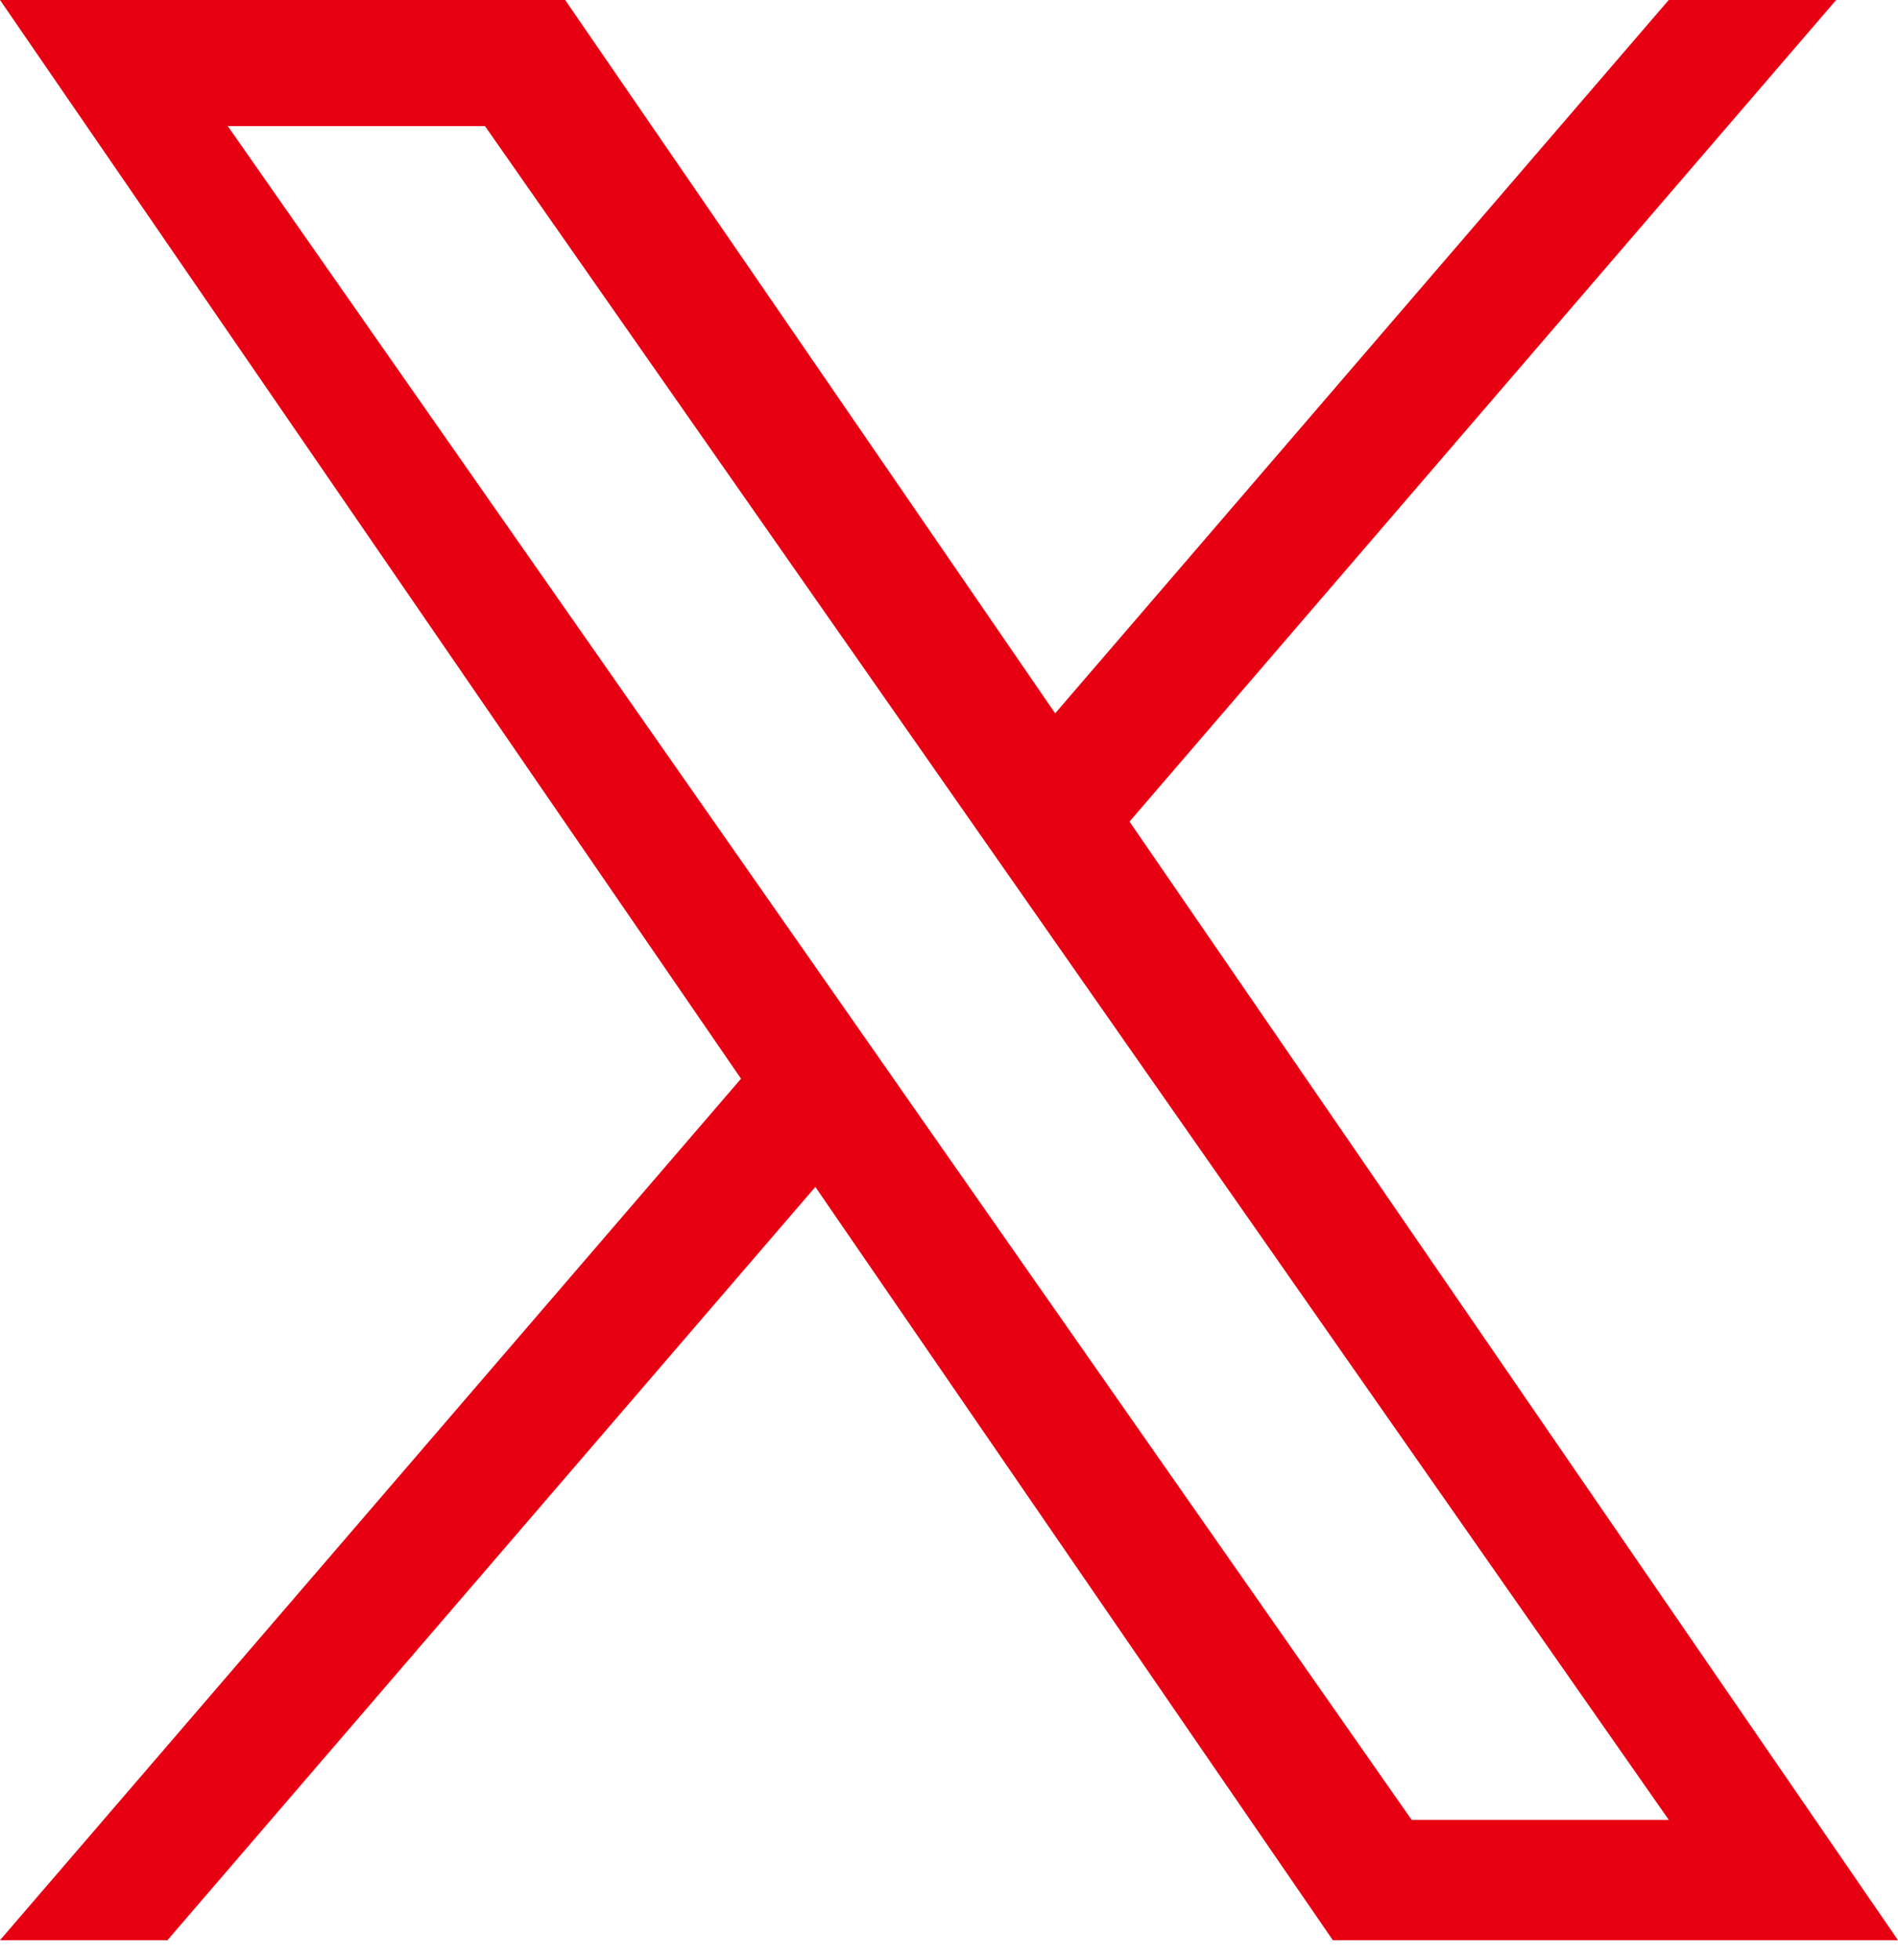 <svg width="31" height="32" viewBox="0 0 31 32" fill="none" xmlns="http://www.w3.org/2000/svg">
<g clip-path="url(#clip0_2001_19388)">
<path d="M18.449 13.415L29.99 0H27.255L17.234 11.648L9.231 0H0L12.103 17.614L0 31.681H2.735L13.317 19.381L21.769 31.681H31L18.448 13.415H18.449ZM14.703 17.769L13.477 16.015L3.72 2.059H7.921L15.795 13.322L17.021 15.076L27.256 29.716H23.056L14.703 17.77V17.769Z" fill="#E70012"/>
</g>
<defs>
<clipPath id="clip0_2001_19388">
<rect width="31" height="31.698" fill="white"/>
</clipPath>
</defs>
</svg>
